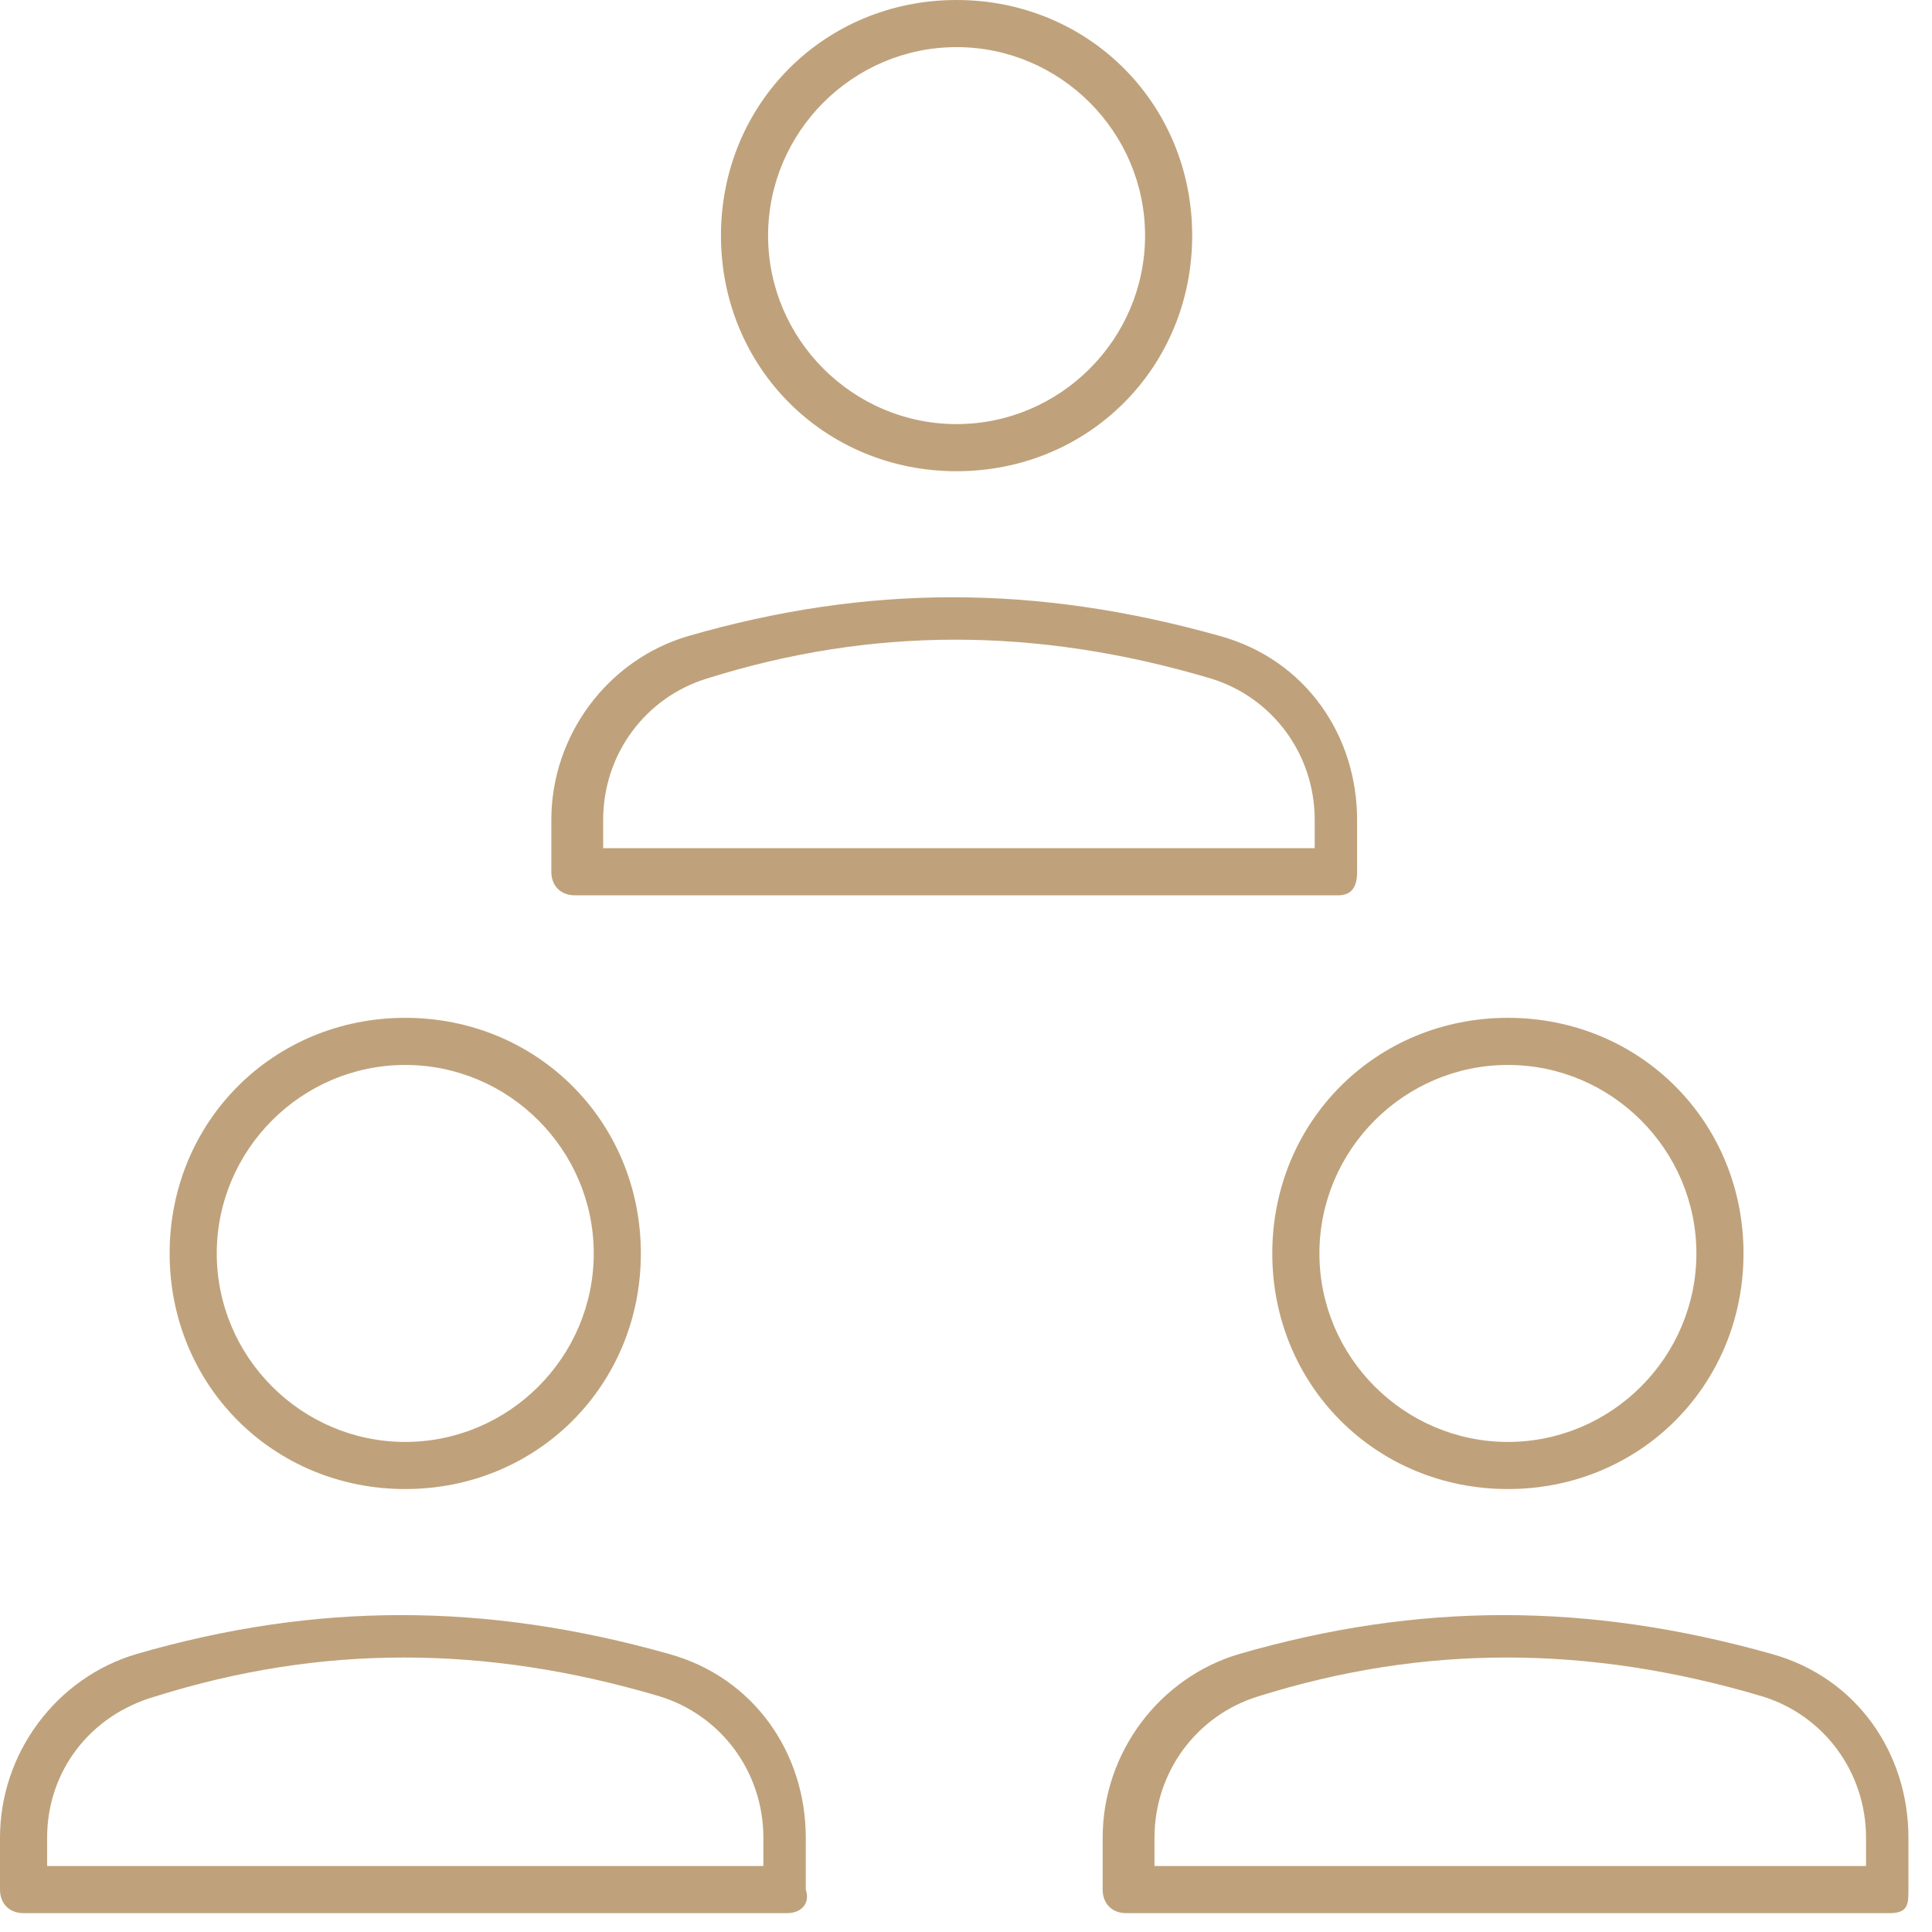 <?xml version="1.0" encoding="UTF-8"?>
<svg id="Lag_1" xmlns="http://www.w3.org/2000/svg" version="1.1" viewBox="0 0 41 41">
  <!-- Generator: Adobe Illustrator 29.0.1, SVG Export Plug-In . SVG Version: 2.1.0 Build 192)  -->
  <defs>
    <style>
      .st0 {
        fill: #bfa27b;
        fill-rule: evenodd;
      }
    </style>
  </defs>
  <path class="st0" d="M1,39.6h15.2v-.6c0-1.4-.9-2.6-2.2-3-3.7-1.1-7.2-1.1-10.7,0-1.4.4-2.3,1.6-2.3,3v.6ZM16.7,40.6H.5c-.3,0-.5-.2-.5-.5v-1.1c0-1.8,1.2-3.4,2.9-3.9,3.8-1.1,7.4-1.1,11.3,0,1.8.5,2.9,2.1,2.9,3.9v1.1c.1.3-.1.5-.4.5h0Z"/>
  <path class="st0" d="M8.6,22.6c-2.2,0-4,1.8-4,4s1.8,4,4,4,4-1.8,4-4-1.8-4-4-4M8.6,31.6c-2.8,0-5-2.2-5-5s2.2-5,5-5,5,2.2,5,5-2.2,5-5,5"/>
  <path class="st0" d="M24.4,39.6h15.2v-.6c0-1.4-.9-2.6-2.2-3-3.7-1.1-7.2-1.1-10.7,0-1.3.4-2.2,1.6-2.2,3v.6h0ZM40.1,40.6h-16.2c-.3,0-.5-.2-.5-.5v-1.1c0-1.8,1.2-3.4,2.9-3.9,3.8-1.1,7.4-1.1,11.3,0,1.8.5,2.9,2.1,2.9,3.9v1.1c0,.3,0,.5-.4.5h0Z"/>
  <path class="st0" d="M32,22.6c-2.2,0-4,1.8-4,4s1.8,4,4,4,4-1.8,4-4-1.8-4-4-4M32,31.6c-2.8,0-5-2.2-5-5s2.2-5,5-5,5,2.2,5,5-2.2,5-5,5"/>
  <path class="st0" d="M12.7,18h15.2v-.6c0-1.4-.9-2.6-2.2-3-3.7-1.1-7.2-1.1-10.7,0-1.3.4-2.2,1.6-2.2,3v.6h0ZM28.4,19H12.2c-.3,0-.5-.2-.5-.5v-1.1c0-1.8,1.2-3.4,2.9-3.9,3.8-1.1,7.4-1.1,11.3,0,1.8.5,2.9,2.1,2.9,3.9v1.1c0,.3-.1.5-.4.5h0Z"/>
  <path class="st0" d="M20.3,1c-2.2,0-4,1.8-4,4s1.8,4,4,4,4-1.8,4-4-1.8-4-4-4M20.3,10c-2.8,0-5-2.2-5-5S17.5,0,20.3,0s5,2.2,5,5-2.2,5-5,5"/>
</svg>